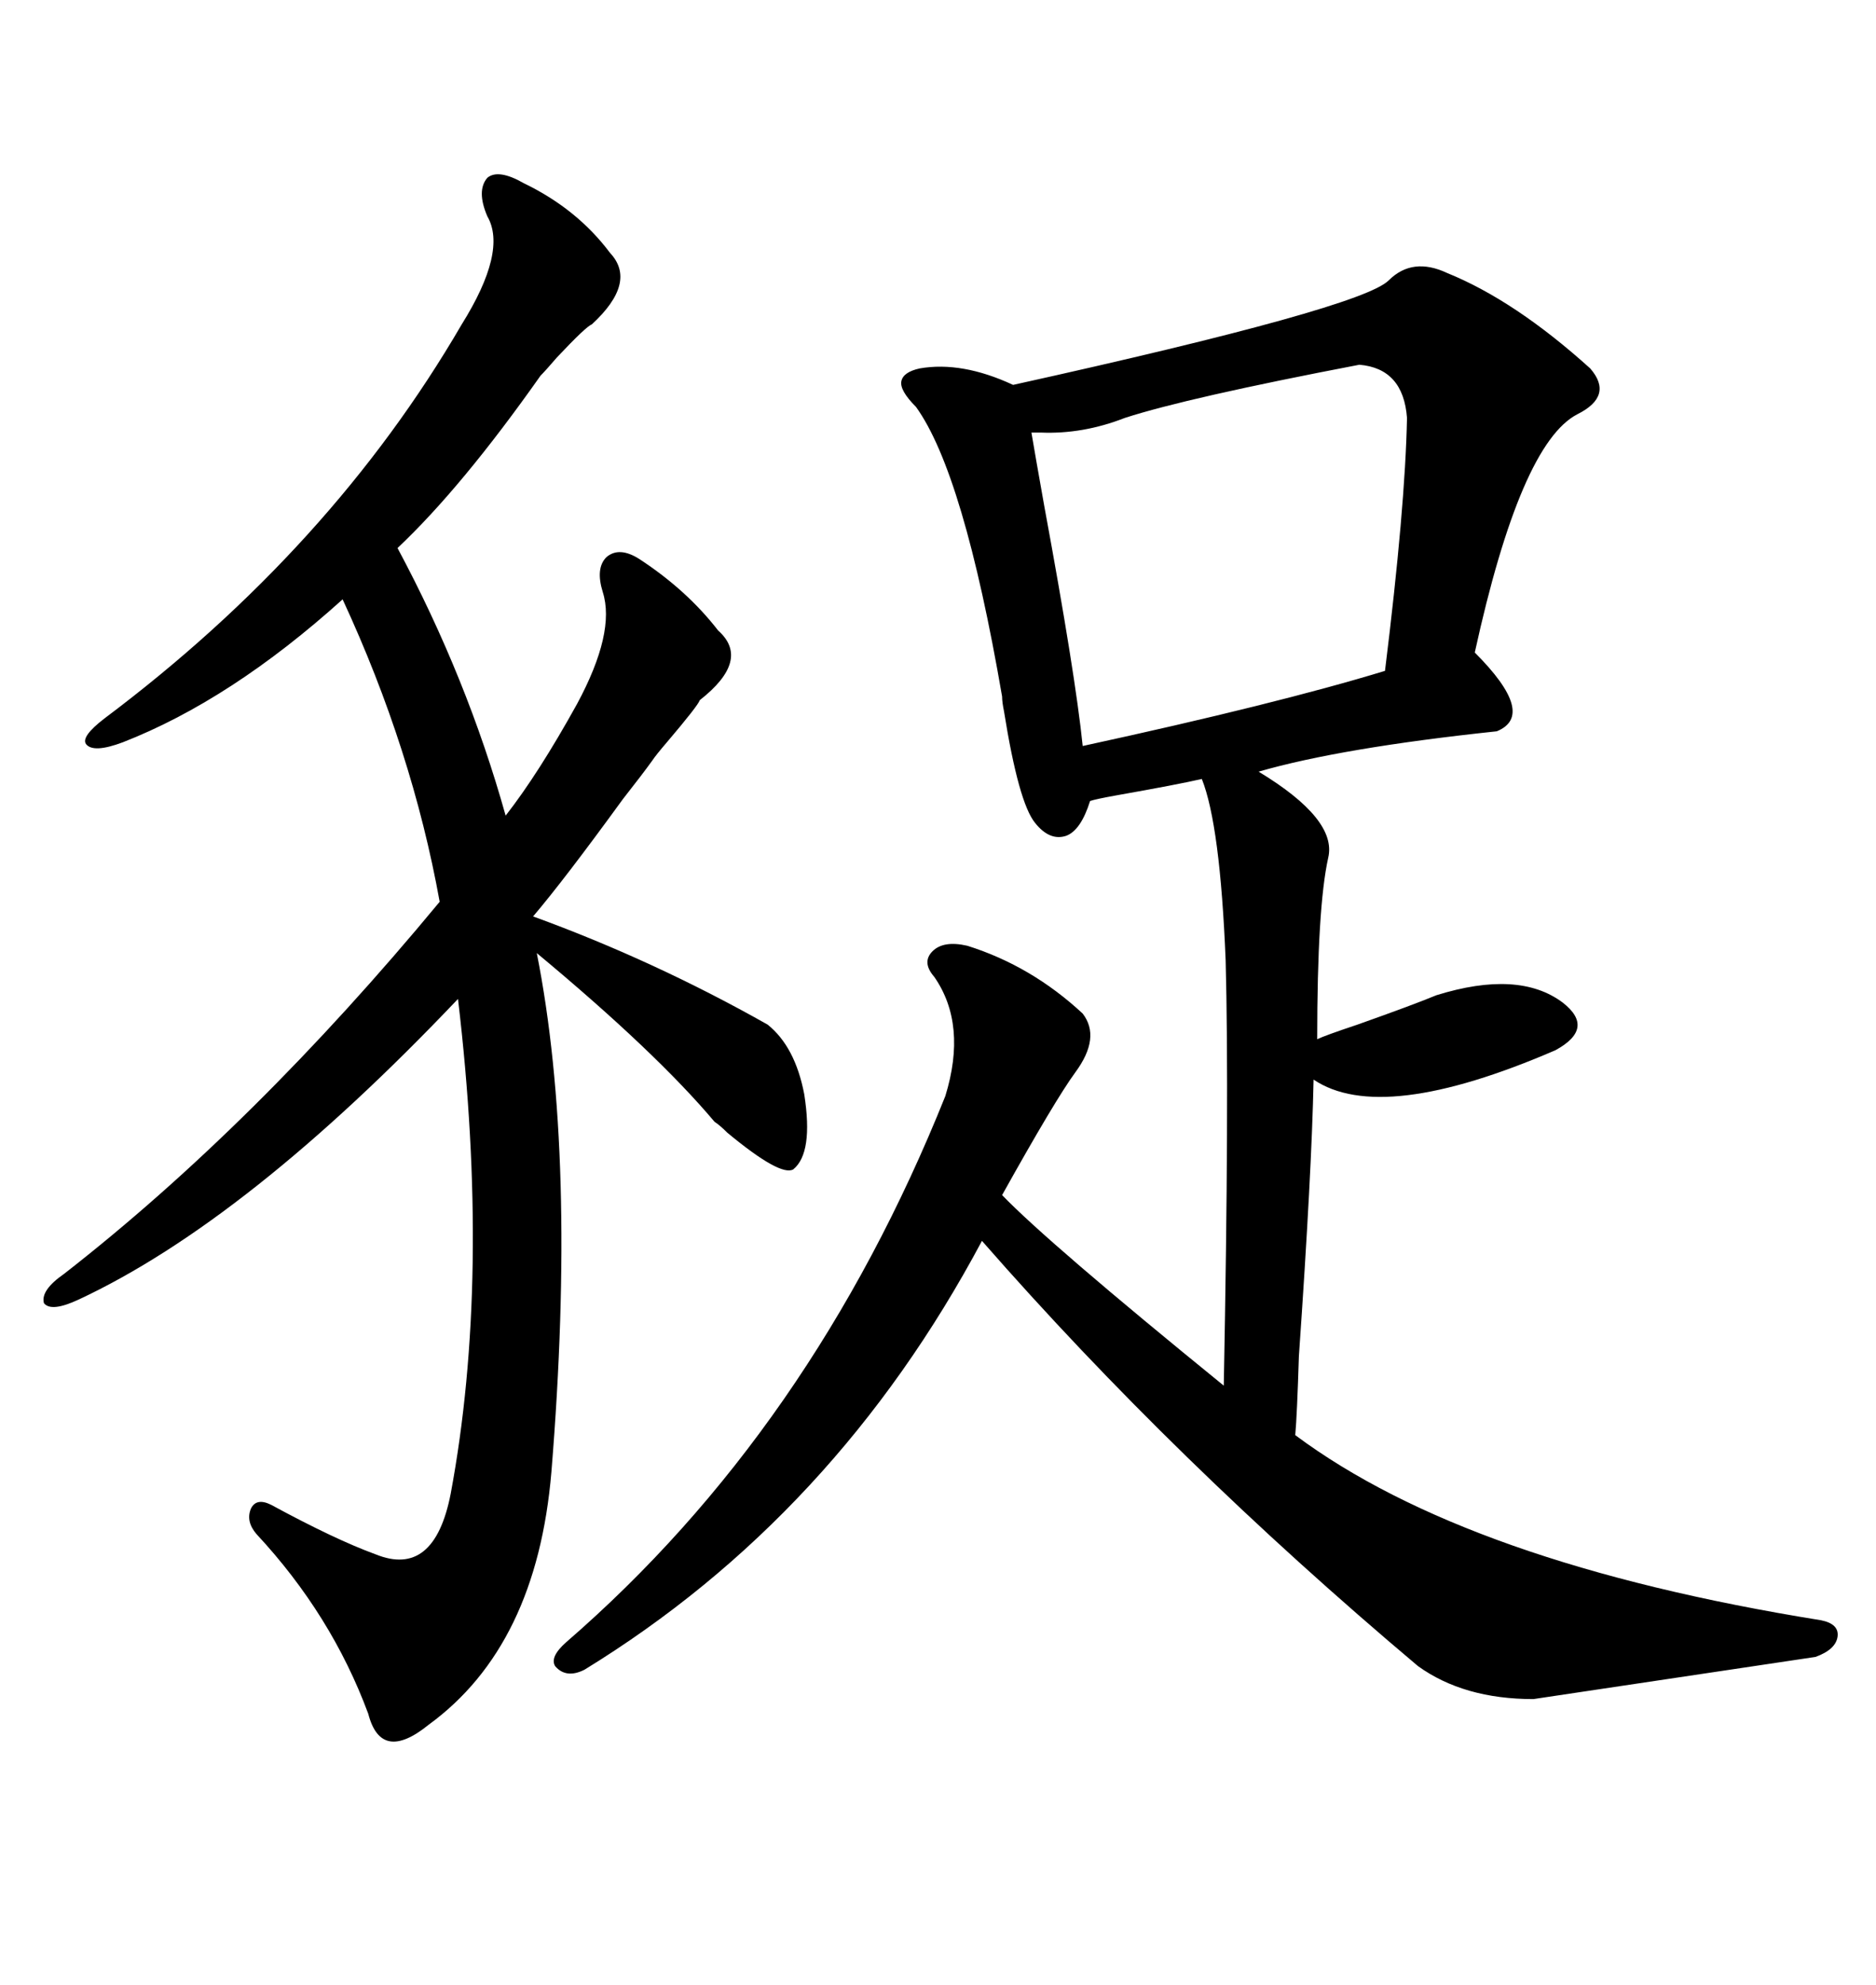 <svg xmlns="http://www.w3.org/2000/svg" xmlns:xlink="http://www.w3.org/1999/xlink" width="300" height="317.285"><path d="M231.45 43.65L231.45 43.65Q242.29 48.05 254.30 58.89L254.30 58.89Q258.11 63.28 252.25 66.21L252.25 66.21Q243.16 70.90 235.84 104.30L235.84 104.30Q245.80 114.26 239.36 116.89L239.36 116.89Q214.45 119.53 201.27 123.34L201.27 123.34Q213.87 130.96 212.40 137.11L212.40 137.11Q210.64 145.02 210.64 166.11L210.64 166.11Q211.82 165.53 217.09 163.77L217.09 163.77Q226.17 160.55 229.69 159.08L229.69 159.08Q242.87 154.98 249.90 160.25L249.90 160.25Q255.18 164.36 248.73 167.87L248.73 167.87Q220.90 179.88 210.06 172.56L210.06 172.56Q209.77 187.21 207.71 216.80L207.71 216.80Q207.42 226.17 207.13 229.39L207.13 229.39Q234.67 249.90 291.21 258.98L291.21 258.98Q294.14 259.57 293.85 261.62L293.85 261.62Q293.55 263.67 290.33 264.84L290.33 264.84L245.21 271.58Q234.08 271.58 226.76 266.31L226.76 266.31Q187.79 233.50 157.03 198.34L157.03 198.34Q133.59 242.29 93.46 266.89L93.46 266.89Q90.53 268.36 88.77 266.31L88.77 266.31Q87.89 264.84 90.53 262.50L90.53 262.50Q129.79 228.52 151.17 175.20L151.17 175.20Q154.69 163.77 149.41 156.15L149.41 156.15Q147.36 153.81 149.12 152.05L149.12 152.05Q150.88 150.29 154.69 151.17L154.69 151.17Q164.94 154.39 173.14 162.01L173.14 162.01Q176.07 165.82 171.97 171.39L171.97 171.39Q168.75 175.78 160.25 191.02L160.25 191.02Q167.58 198.63 195.70 221.48L195.70 221.48Q196.58 175.49 196.00 153.52L196.00 153.52Q195.12 131.84 192.19 124.51L192.19 124.51Q188.38 125.39 178.42 127.15L178.42 127.15Q175.20 127.73 174.32 128.03L174.32 128.03Q172.85 132.71 170.51 133.59L170.51 133.59Q167.87 134.47 165.53 131.54L165.53 131.54Q162.89 128.32 160.55 113.67L160.55 113.67Q160.25 112.21 160.25 111.33L160.25 111.33Q154.10 75.59 146.48 65.04L146.48 65.04Q143.85 62.40 144.14 60.94L144.14 60.94Q144.43 59.47 147.07 58.89L147.07 58.89Q153.81 57.71 162.01 61.52L162.01 61.52Q217.68 49.22 222.07 44.82L222.07 44.82Q225.88 41.02 231.45 43.65ZM102.25 89.36L102.25 89.36Q109.86 94.34 114.84 100.78L114.84 100.78Q120.12 105.47 111.91 111.91L111.91 111.91Q111.62 112.79 106.64 118.65L106.64 118.65Q104.88 120.70 104.30 121.58L104.30 121.58Q102.83 123.63 99.61 127.73L99.61 127.73Q90.23 140.63 85.25 146.48L85.25 146.48Q104.59 153.52 122.75 163.77L122.75 163.77Q127.15 167.29 128.61 174.90L128.61 174.90Q130.08 184.28 126.86 186.91L126.86 186.91Q124.80 188.09 116.31 181.05L116.31 181.05Q115.14 179.88 114.26 179.30L114.26 179.30Q104.88 168.16 85.84 152.34L85.84 152.34Q92.29 184.86 88.18 235.25L88.18 235.25Q85.84 263.09 68.55 275.68L68.55 275.68Q60.94 281.84 58.89 273.93L58.89 273.93Q53.03 258.11 41.02 245.21L41.02 245.21Q39.26 243.16 40.14 241.11L40.14 241.11Q41.02 239.36 43.36 240.53L43.36 240.53Q53.61 246.09 60.06 248.44L60.06 248.44Q69.43 252.25 72.07 238.77L72.07 238.77Q78.52 204.20 73.24 159.67L73.24 159.67Q39.55 195.12 12.60 207.71L12.60 207.71Q8.20 209.77 7.03 208.30L7.03 208.30Q6.45 206.25 10.25 203.61L10.25 203.61Q40.72 179.88 70.31 144.14L70.31 144.14Q65.92 119.82 54.79 95.80L54.79 95.80Q36.91 111.91 19.63 118.65L19.63 118.65Q14.94 120.41 13.77 118.95L13.77 118.95Q12.89 117.77 16.70 114.84L16.70 114.84Q53.03 87.60 73.83 51.86L73.83 51.86Q81.15 40.14 77.93 34.57L77.93 34.57Q76.17 30.47 77.93 28.42L77.93 28.42Q79.69 26.95 83.79 29.30L83.79 29.30Q92.29 33.40 97.56 40.43L97.56 40.43Q101.95 45.12 94.63 51.86L94.63 51.86Q93.75 52.15 89.06 57.13L89.06 57.13Q87.30 59.18 86.43 60.06L86.43 60.06Q73.83 77.93 63.57 87.60L63.57 87.60Q74.71 108.40 80.86 130.37L80.86 130.37Q86.13 123.63 92.29 112.50L92.29 112.50Q98.44 101.07 96.39 94.63L96.39 94.63Q95.21 90.82 96.97 89.06L96.97 89.06Q99.02 87.30 102.25 89.36ZM217.38 58.30L217.38 58.30Q189.84 63.57 179.88 66.80L179.88 66.80Q173.14 69.43 166.41 69.14L166.41 69.14Q165.53 69.14 164.94 69.14L164.94 69.14Q165.53 72.66 166.99 80.86L166.99 80.86Q171.97 107.81 173.14 119.24L173.14 119.24Q204.20 112.50 221.48 107.23L221.48 107.23Q224.71 81.15 225 66.80L225 66.80Q224.41 58.89 217.38 58.30Z"/></svg>